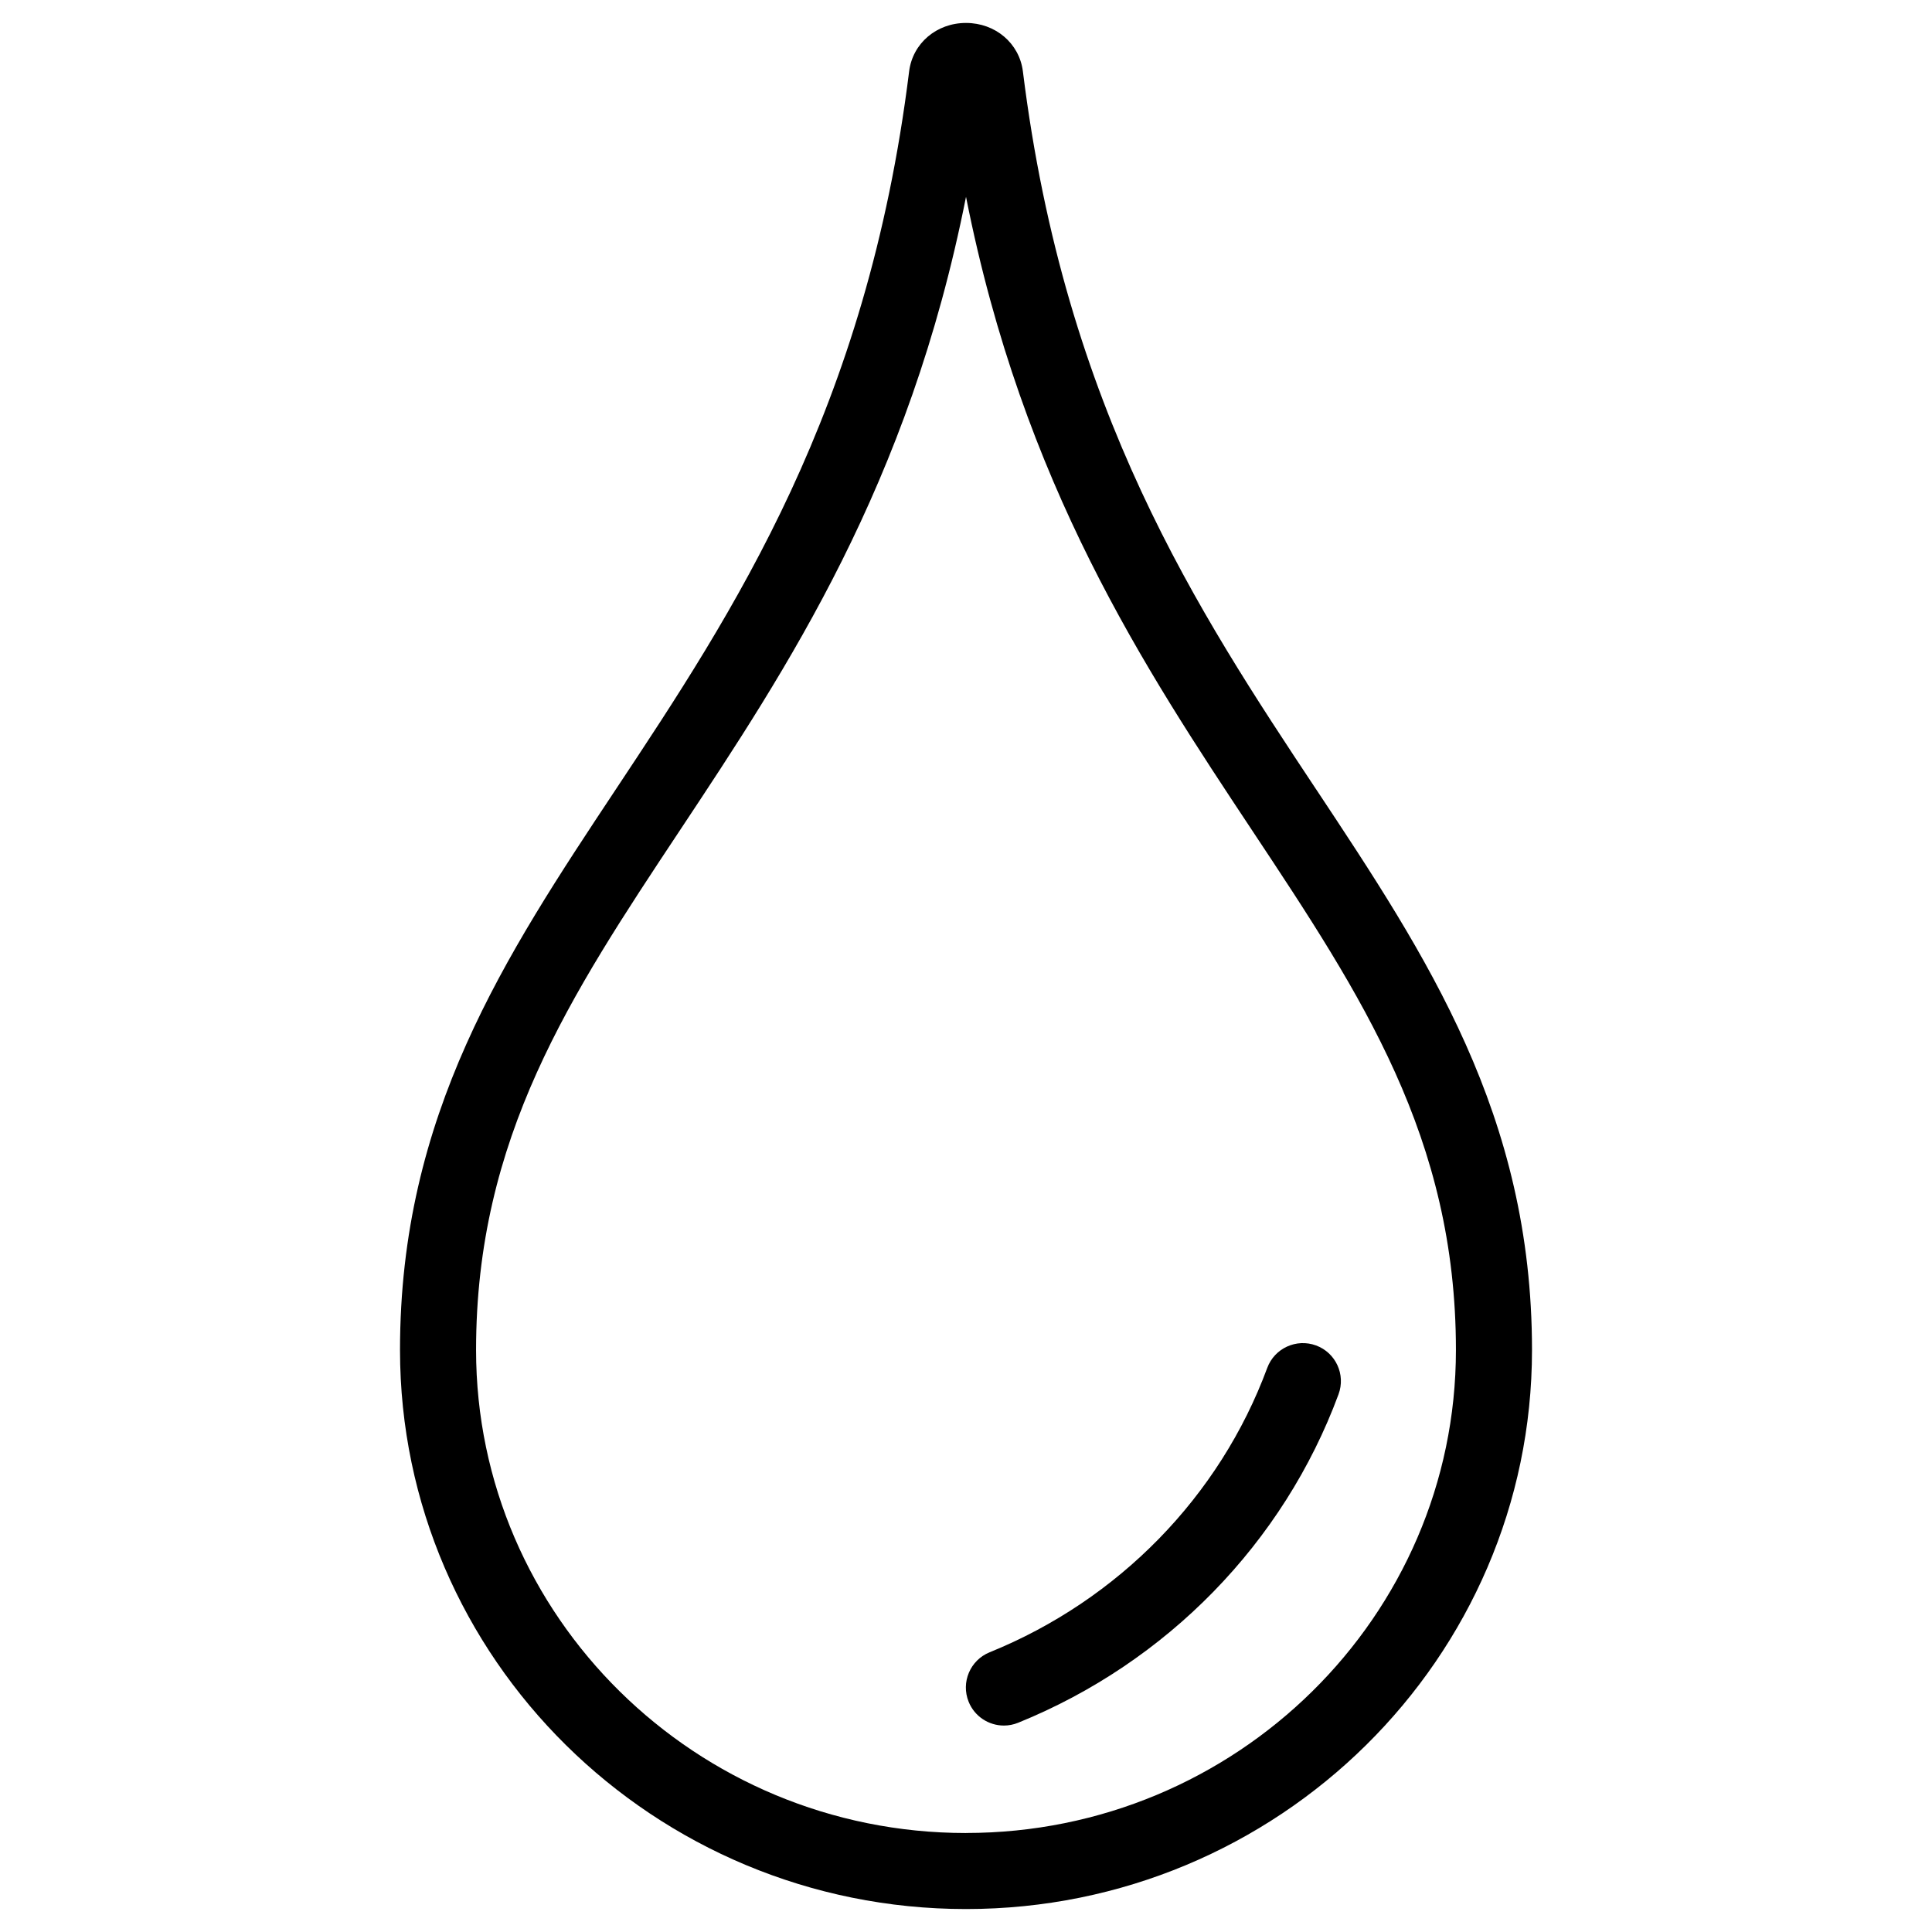 <?xml version="1.0" encoding="UTF-8"?>
<!-- Uploaded to: SVG Repo, www.svgrepo.com, Generator: SVG Repo Mixer Tools -->
<svg fill="#000000" width="800px" height="800px" version="1.1" viewBox="144 144 512 512" xmlns="http://www.w3.org/2000/svg">
 <g>
  <path d="m492.78 353.17c-31.188-47.027-66.539-100.33-77.707-190.28-0.945-7.422-7.285-12.809-15.074-12.809-7.805 0-14.141 5.402-15.07 12.836-11.168 89.922-46.523 143.22-77.711 190.24-29.422 44.367-57.211 86.266-57.211 148.61 0 81.691 67.289 148.15 150 148.15 82.699 0 149.99-66.457 149.99-148.15-0.004-62.332-27.789-104.23-57.211-148.6zm-92.777 276.6c-71.598 0-129.84-57.418-129.84-128 0-56.266 24.957-93.898 53.852-137.47 28.734-43.328 60.867-91.781 75.988-168.14 15.109 76.359 47.246 124.81 75.98 168.14 28.898 43.57 53.852 81.199 53.852 137.46 0 70.578-58.242 128-129.83 128z"/>
  <path d="m492.77 500.56c-5.211-1.914-11.012 0.734-12.941 5.961-12.586 34.039-39.402 61.504-73.566 75.352-5.16 2.09-7.648 7.965-5.559 13.121 1.586 3.918 5.356 6.297 9.34 6.297 1.258 0 2.539-0.242 3.777-0.742 39.402-15.965 70.352-47.691 84.902-87.039 1.934-5.223-0.73-11.02-5.953-12.949z"/>
 </g>
</svg>